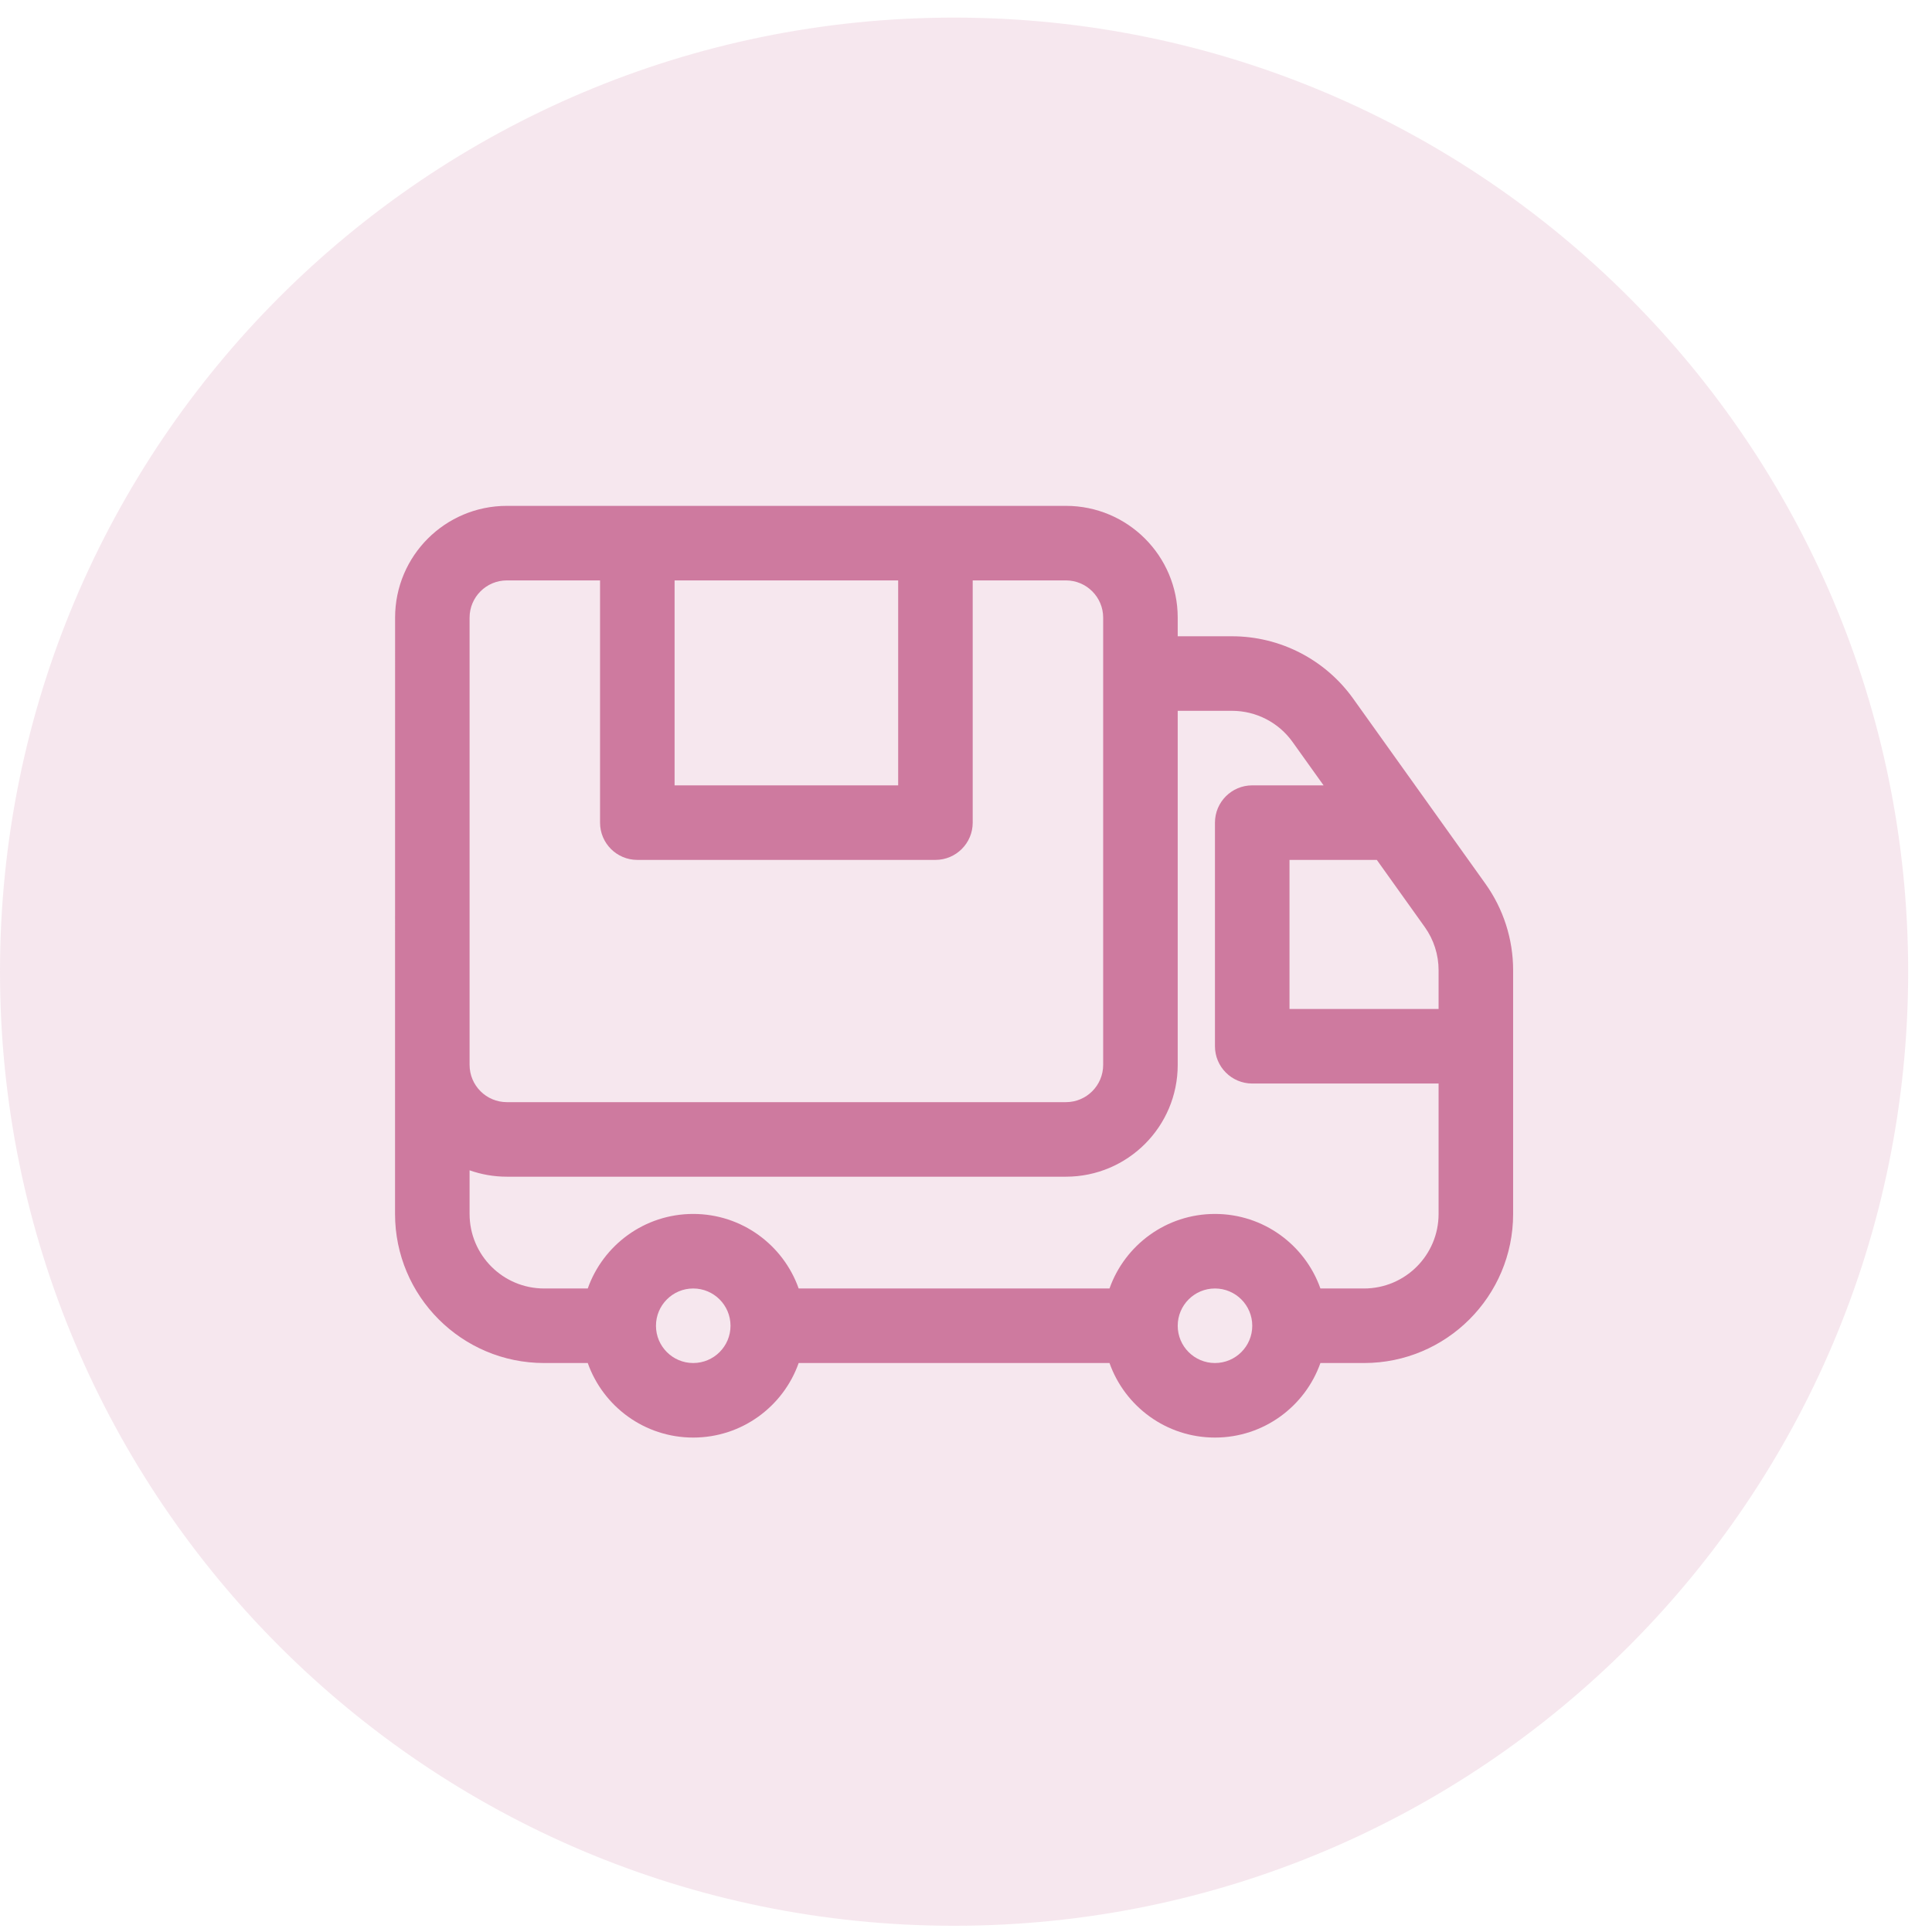 <svg xmlns="http://www.w3.org/2000/svg" fill="none" viewBox="0 0 36 36" height="36" width="36">
<g clip-path="url(#clip0_1994_300)">
<path fill-opacity="0.25" fill="#DEA3BD" d="M35.556 18.106C35.556 8.288 27.596 0.328 17.778 0.328C7.959 0.328 0 8.288 0 18.106C0 27.924 7.959 35.884 17.778 35.884C27.596 35.884 35.556 27.924 35.556 18.106Z"></path>
<path fill="#CE7A9F" d="M7.362 11.509C7.362 10.358 8.294 9.426 9.445 9.426H19.862C21.012 9.426 21.945 10.358 21.945 11.509V11.856H22.956C23.853 11.856 24.695 12.29 25.216 13.02L27.677 16.465C28.014 16.936 28.195 17.5 28.195 18.079V22.62C28.195 24.154 26.951 25.398 25.417 25.398H24.604C24.318 26.207 23.546 26.787 22.639 26.787C21.732 26.787 20.96 26.207 20.674 25.398H14.882C14.596 26.207 13.824 26.787 12.917 26.787C12.01 26.787 11.238 26.207 10.952 25.398H10.139C8.605 25.398 7.361 24.154 7.361 22.62L7.362 11.509ZM16.736 10.815H12.57V14.634H16.736V10.815ZM11.181 10.815V15.329C11.181 15.712 11.492 16.023 11.875 16.023H17.431C17.814 16.023 18.125 15.712 18.125 15.329V10.815H19.862C20.245 10.815 20.556 11.126 20.556 11.509V19.842C20.556 20.226 20.245 20.537 19.862 20.537H9.445C9.061 20.537 8.75 20.226 8.75 19.842V11.509C8.75 11.126 9.061 10.815 9.445 10.815H11.181ZM20.674 24.009H14.882C14.596 23.2 13.824 22.62 12.917 22.62C12.01 22.62 11.238 23.2 10.952 24.009H10.139C9.372 24.009 8.75 23.387 8.75 22.62V21.807C8.968 21.884 9.201 21.926 9.445 21.926H19.861C21.012 21.926 21.945 20.993 21.945 19.843V13.245H22.956C23.405 13.245 23.826 13.462 24.086 13.827L24.663 14.634H23.334C22.95 14.634 22.639 14.945 22.639 15.329V19.495C22.639 19.879 22.95 20.19 23.334 20.19H26.806V22.62C26.806 23.387 26.184 24.009 25.417 24.009H24.604C24.318 23.2 23.546 22.62 22.639 22.62C21.732 22.62 20.96 23.2 20.674 24.009ZM26.806 18.801V18.079C26.806 17.79 26.716 17.508 26.547 17.272L25.655 16.023H24.028V18.801H26.806ZM21.945 24.704C21.945 24.32 22.256 24.009 22.639 24.009C23.023 24.009 23.334 24.32 23.334 24.704C23.334 25.087 23.023 25.398 22.639 25.398C22.256 25.398 21.945 25.087 21.945 24.704ZM12.917 24.009C12.534 24.009 12.223 24.32 12.223 24.704C12.223 25.087 12.534 25.398 12.917 25.398C13.301 25.398 13.612 25.087 13.612 24.704C13.612 24.32 13.301 24.009 12.917 24.009Z" clip-rule="evenodd" fill-rule="evenodd"></path>
</g>
<defs>
<clipPath id="clip0_1994_300">
<rect fill="white" height="36" width="35.556"></rect>
</clipPath>
</defs>
</svg>

